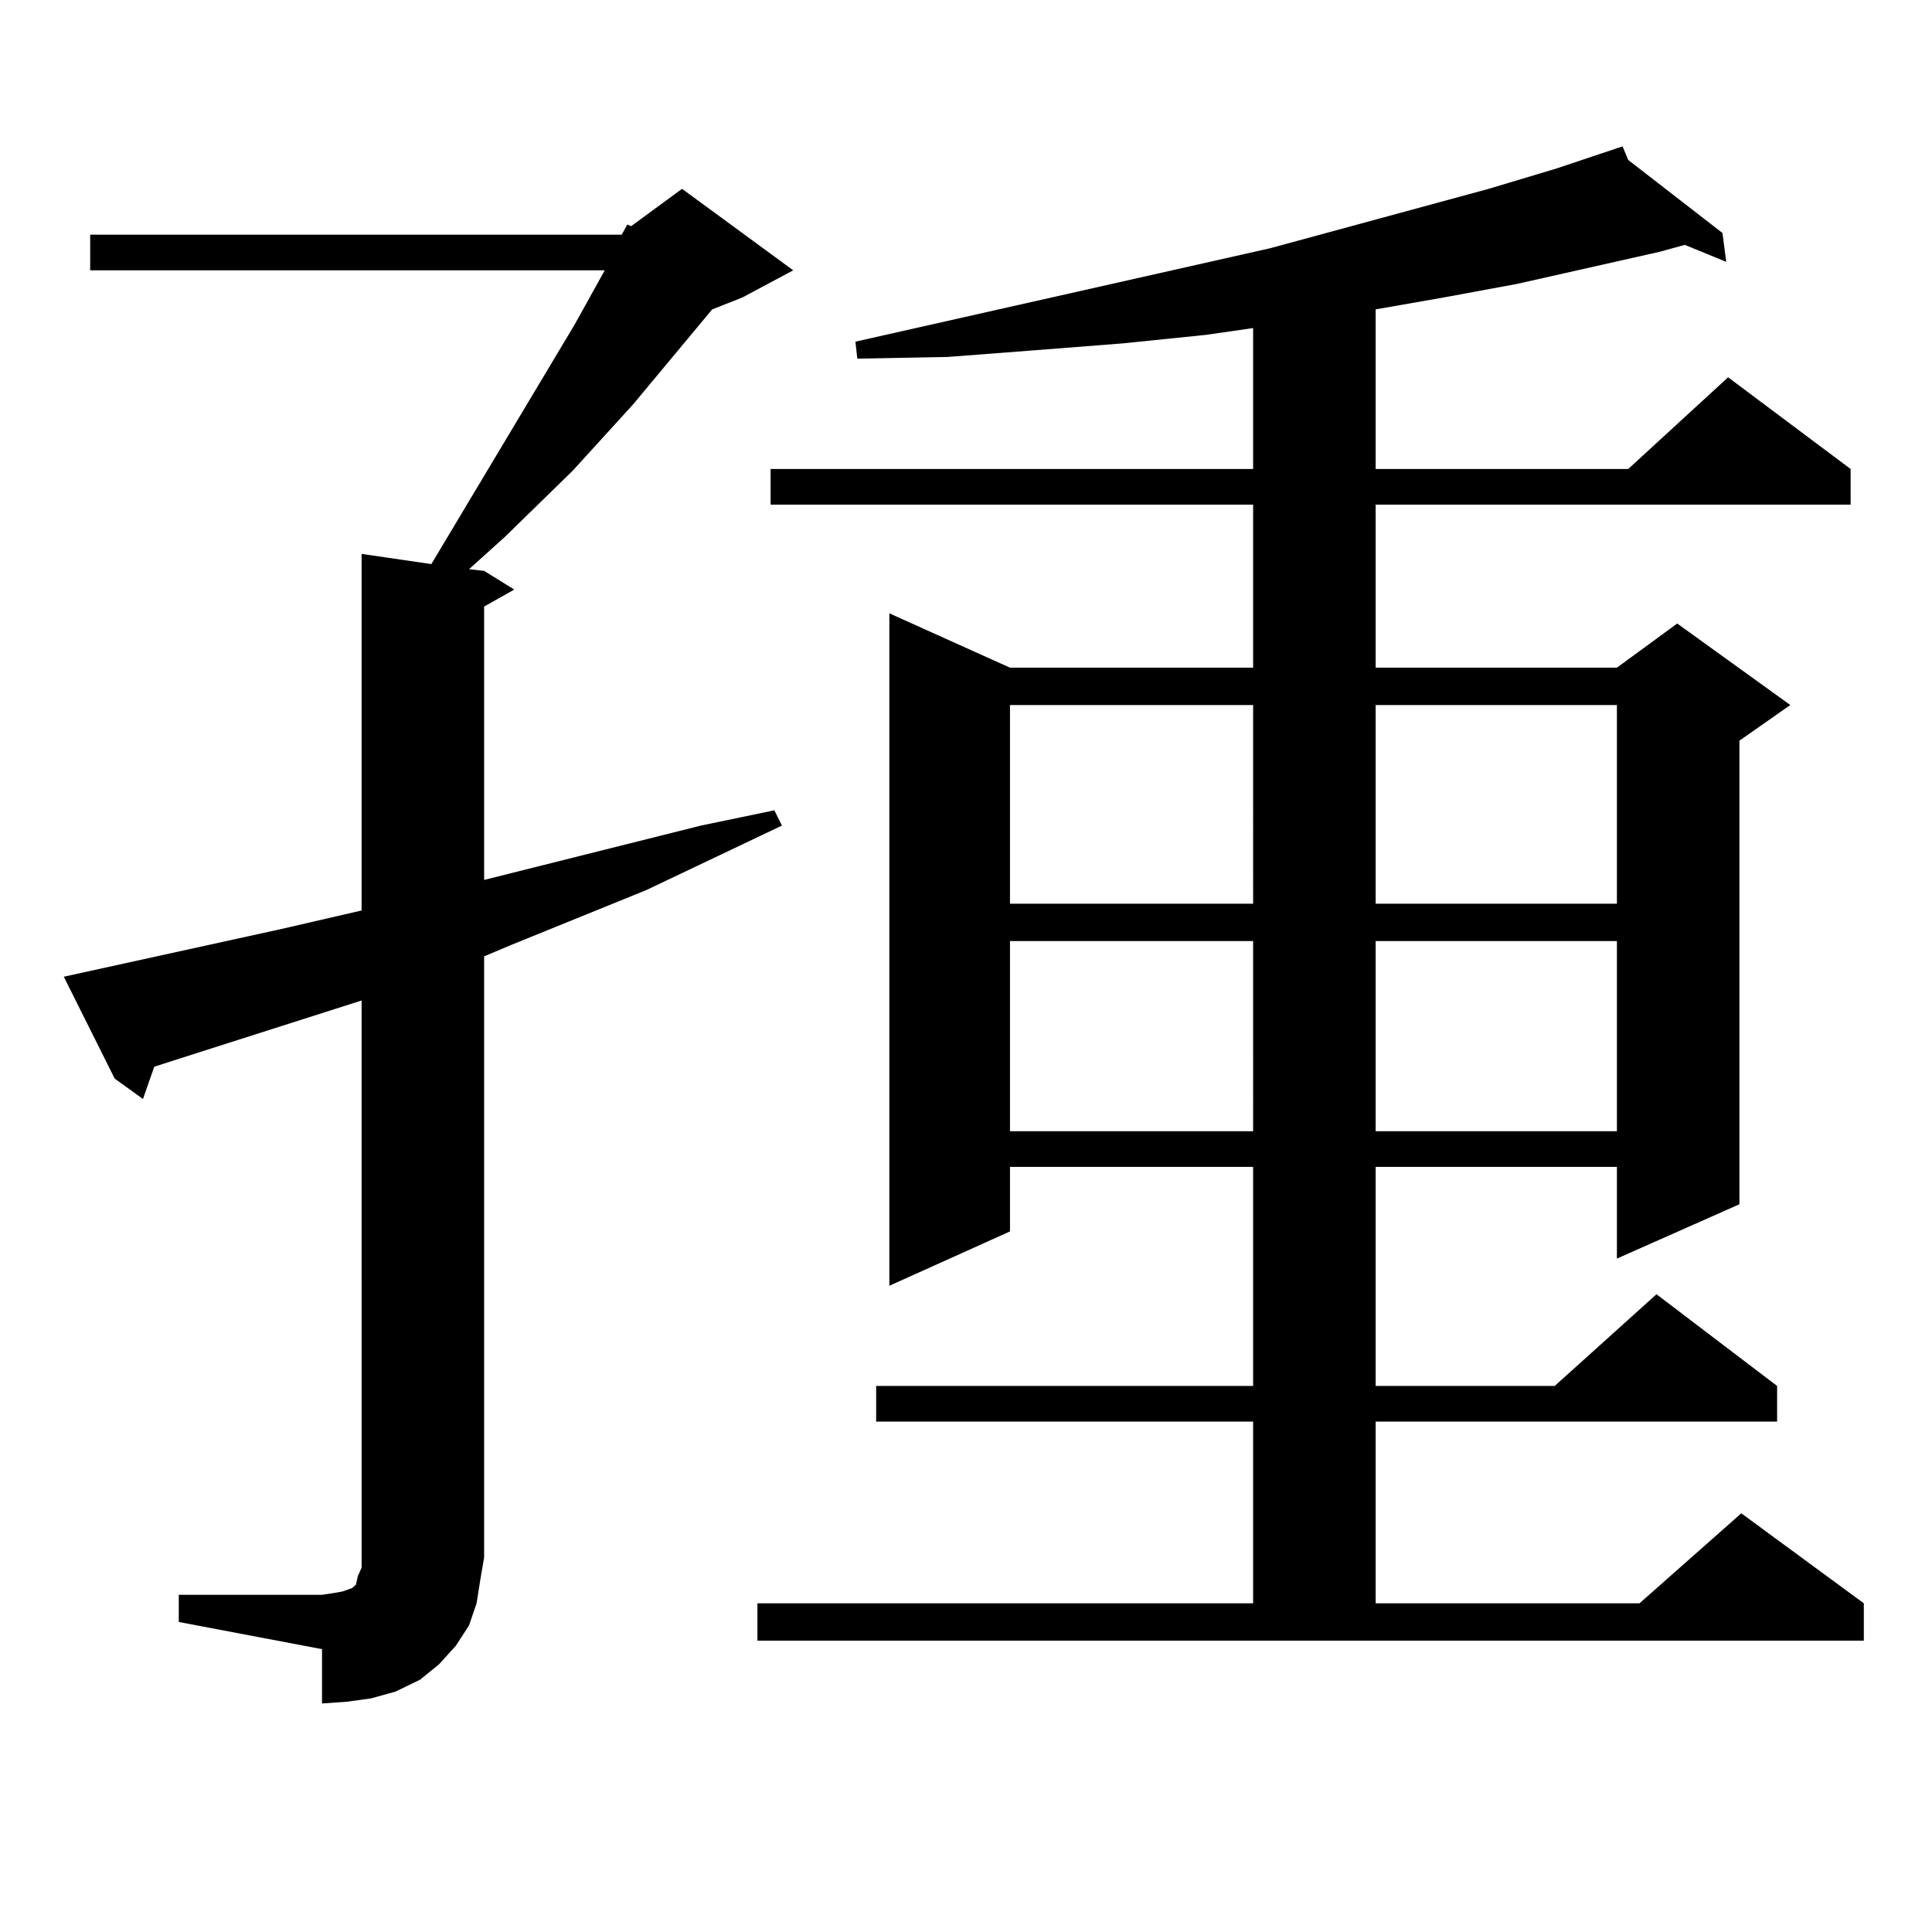<?xml version="1.0" encoding="utf-8"?>
<!-- Generator: Adobe Illustrator 16.0.0, SVG Export Plug-In . SVG Version: 6.00 Build 0)  -->
<!DOCTYPE svg PUBLIC "-//W3C//DTD SVG 1.1//EN" "http://www.w3.org/Graphics/SVG/1.1/DTD/svg11.dtd">
<svg version="1.1" id="图层_1" xmlns="http://www.w3.org/2000/svg" xmlns:xlink="http://www.w3.org/1999/xlink" x="0px" y="0px"
	 width="1000px" height="1000px" viewBox="0 0 1000 1000" enable-background="new 0 0 1000 1000" xml:space="preserve">
<path d="M321.797,121.465l2.927-5.273l1.951,0.879l26.341-19.336l57.56,42.188l-26.341,14.063l-15.609,6.152l-40.975,49.219
	l-31.219,34.277l-35.121,34.277l-18.536,16.699l7.805,0.879l15.609,9.668l-15.609,8.789v141.504l112.192-28.125l38.048-7.91
	l3.902,7.91l-70.242,33.398l-69.267,28.125L250.579,495v311.133l-1.951,11.426l-1.951,12.305l-3.902,11.426l-6.829,10.547
	l-8.78,9.668l-9.756,7.91l-12.683,6.152l-12.683,3.516l-12.683,1.758l-12.683,0.879v-28.125l-74.145-14.063v-14.063h74.145
	l5.854-0.879l4.878-0.879l4.878-1.758l1.951-1.758l0.976-4.395l1.951-4.395v-5.273V517.852L93.51,547.734l-13.658,4.395
	l-5.854,16.699l-14.634-10.547l-26.341-52.734l112.192-24.609l41.95-9.668v-184.57l36.097,5.273l74.145-123.926l15.609-28.125
	H46.682v-18.457H321.797z M392.039,829.863h256.579V735.82H453.501v-18.457h195.117V603.984H522.768v33.398l-62.438,28.125V317.461
	l62.438,28.125h125.851v-84.375h-249.75v-18.457h249.75v-72.949l-24.39,3.516l-42.926,4.395l-44.877,3.516l-45.853,3.516
	l-46.828,0.879l-0.976-8.789l214.629-48.34l113.168-30.762l35.121-10.547l34.146-11.426l2.927,7.031l48.779,37.793l1.951,14.941
	l-21.463-8.789l-12.683,3.516L785.2,146.953l-38.048,7.031l-35.121,6.152v82.617H842.76l51.706-47.461l63.413,47.461v18.457H712.031
	v84.375h124.875l31.219-22.852l58.535,42.188l-26.341,18.457V623.32l-63.413,28.125v-47.461H712.031v113.379h92.681l52.682-47.461
	l62.438,47.461v18.457h-207.8v94.043h136.582l52.682-46.582l63.413,46.582v19.336H392.039V829.863z M522.768,364.922v102.832
	h125.851V364.922H522.768z M522.768,487.09v98.438h125.851V487.09H522.768z M712.031,364.922v102.832h124.875V364.922H712.031z
	 M712.031,487.09v98.438h124.875V487.09H712.031z"/>
</svg>
